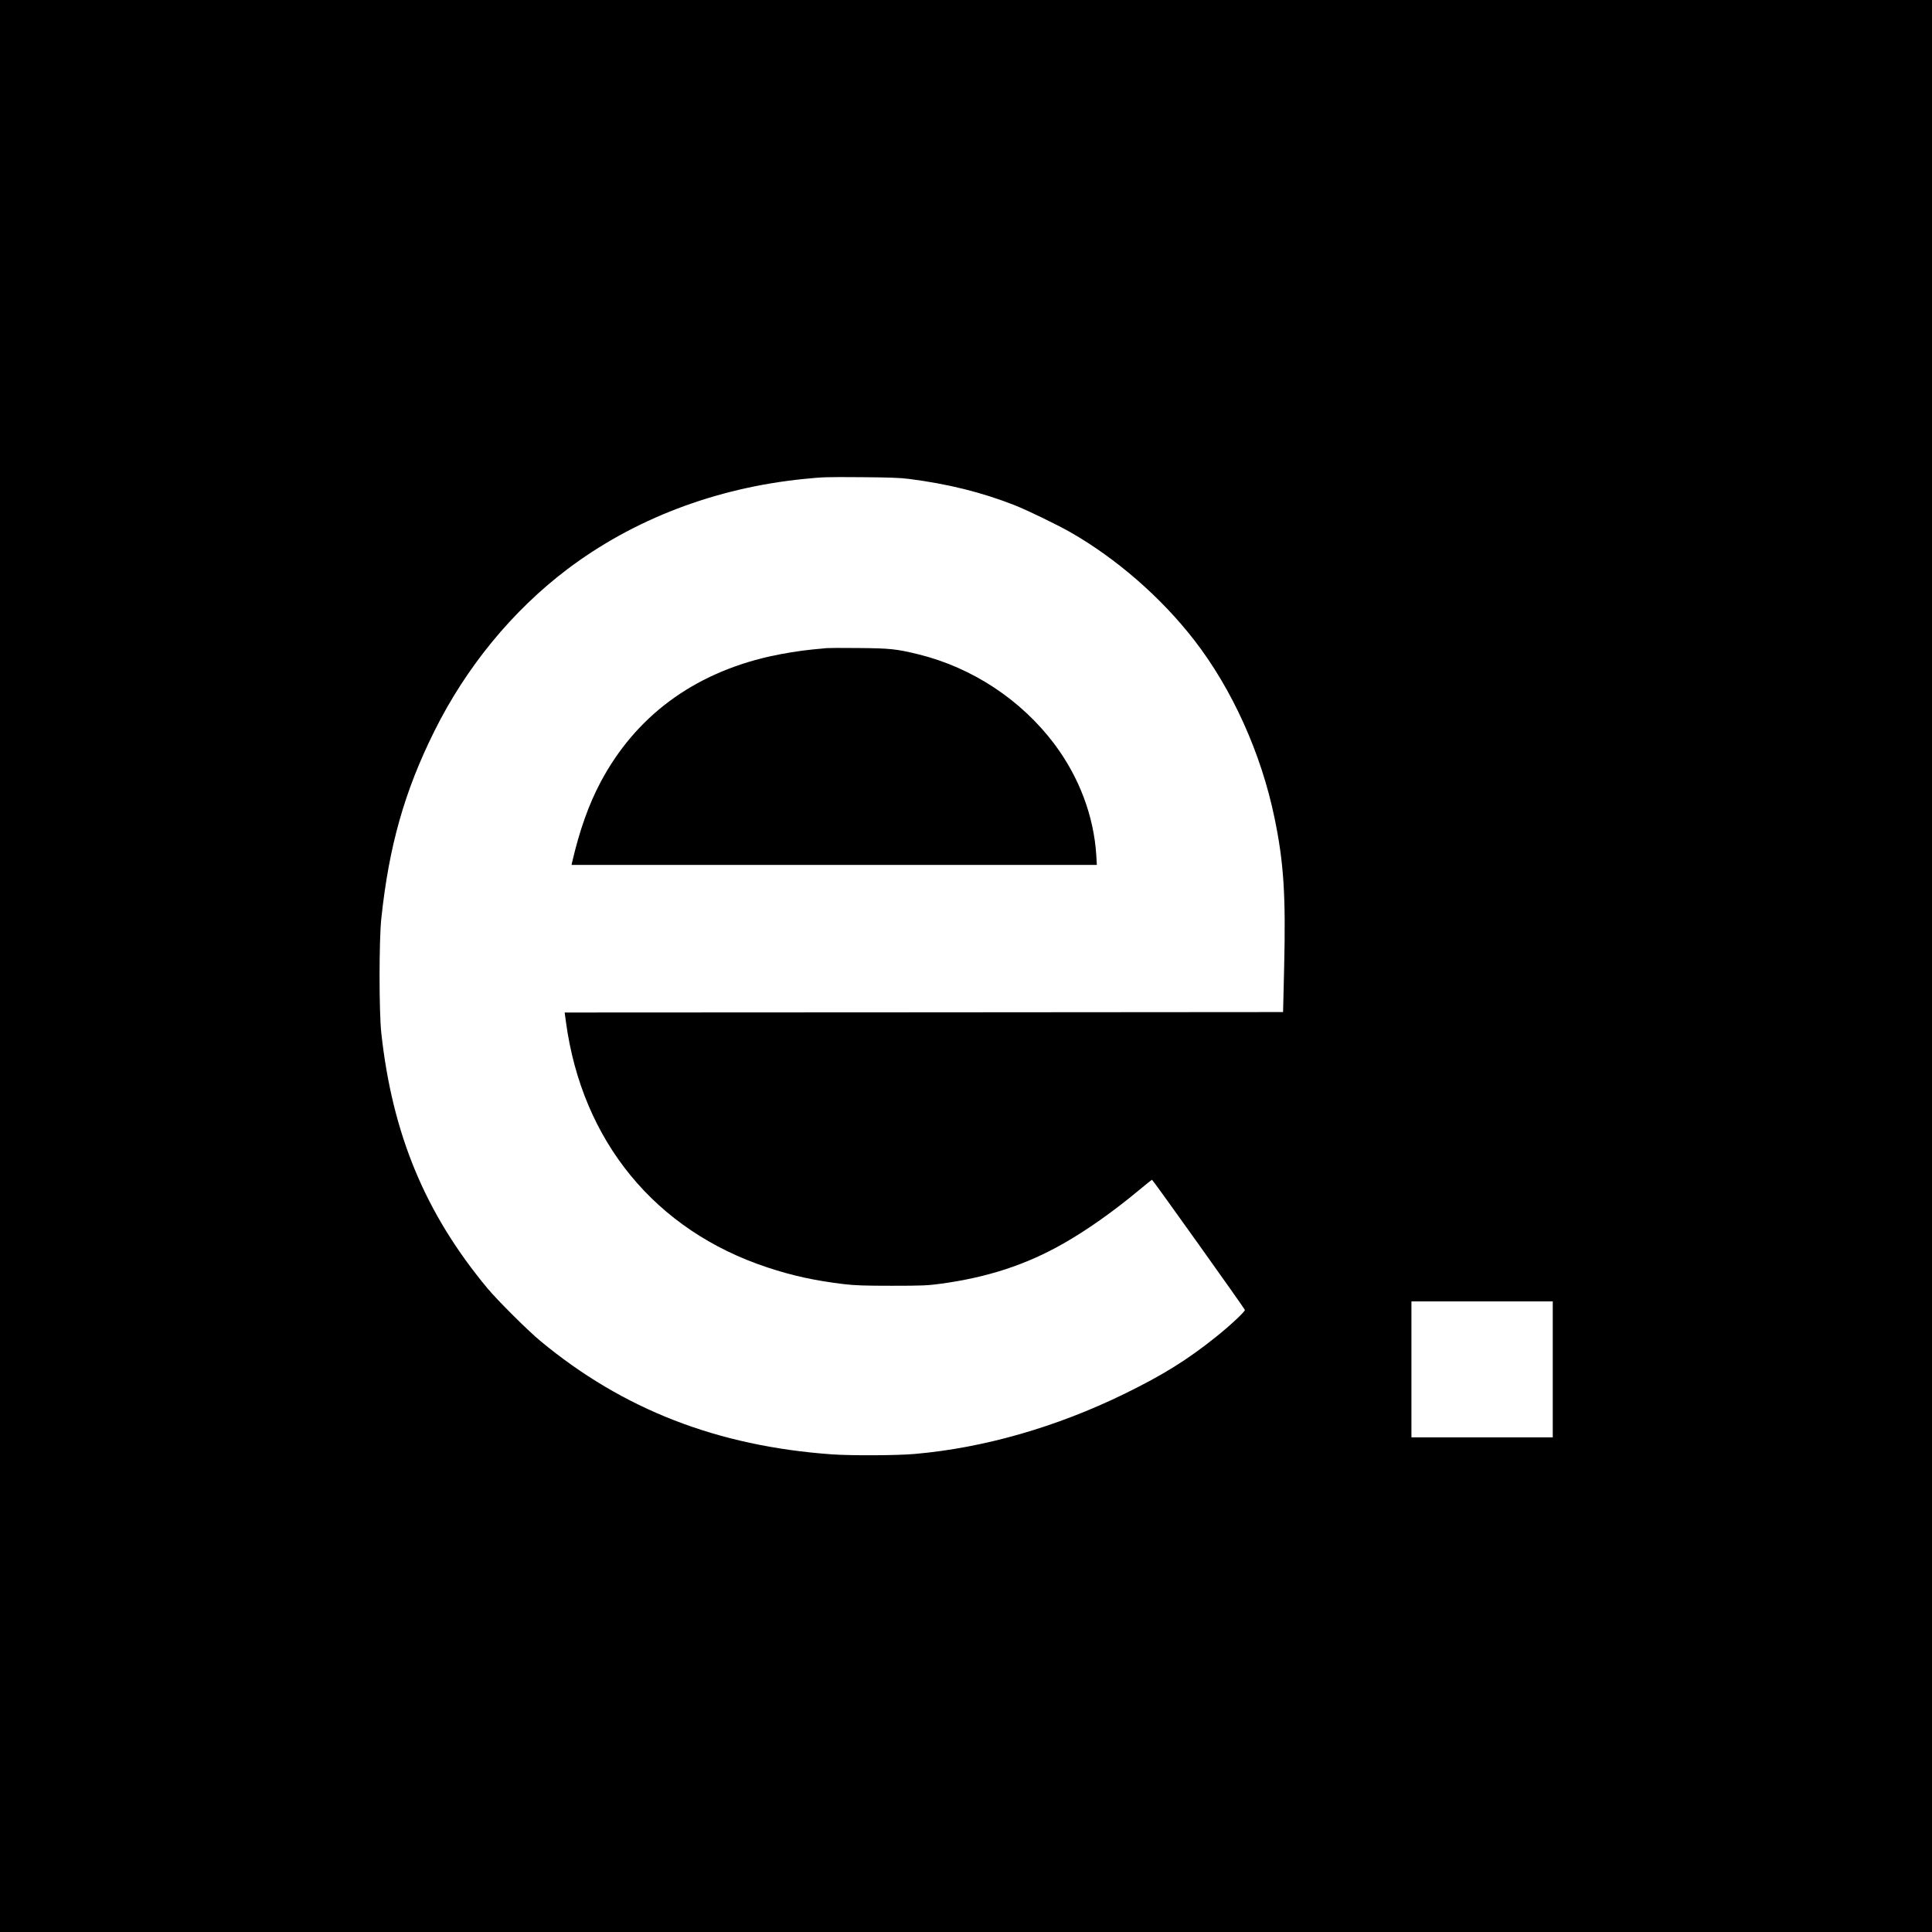 <?xml version="1.0" standalone="no"?>
<!DOCTYPE svg PUBLIC "-//W3C//DTD SVG 20010904//EN"
 "http://www.w3.org/TR/2001/REC-SVG-20010904/DTD/svg10.dtd">
<svg version="1.0" xmlns="http://www.w3.org/2000/svg"
 width="2160pt" height="2160pt" viewBox="0 0 2160 2160"
 preserveAspectRatio="xMidYMid meet">
<g transform="translate(0,2160) scale(0.1,-0.1)"
fill="#000000" stroke="none">
<path d="M0 10800 l0 -10800 10800 0 10800 0 0 10800 0 10800 -10800 0 -10800
0 0 -10800z m10160 5446 c438 -56 812 -149 1178 -292 143 -56 479 -219 627
-303 518 -296 1017 -731 1386 -1207 425 -548 749 -1266 898 -1987 104 -502
127 -864 108 -1667 l-12 -505 -4016 -3 -4016 -2 14 -103 c180 -1335 998 -2333
2253 -2747 281 -93 531 -148 858 -187 117 -14 226 -18 532 -18 344 0 402 3
550 23 521 71 952 212 1365 447 262 148 569 365 849 599 77 64 142 116 146
116 8 0 1034 -1438 1038 -1455 4 -17 -167 -177 -320 -299 -320 -257 -594 -428
-1028 -640 -760 -371 -1567 -603 -2340 -671 -195 -18 -713 -20 -928 -5 -1282
92 -2338 502 -3262 1269 -141 117 -476 451 -589 586 -696 837 -1064 1722
-1188 2855 -26 234 -26 1036 0 1280 85 807 259 1424 593 2095 356 717 872
1345 1484 1809 743 562 1657 911 2645 1011 228 22 232 23 655 20 288 -2 429
-7 520 -19z m7200 -9956 l0 -760 -790 0 -790 0 0 760 0 760 790 0 790 0 0
-760z"/>
<path d="M9240 14354 c-19 -2 -84 -9 -145 -14 -148 -14 -343 -46 -495 -80
-853 -194 -1494 -671 -1883 -1400 -134 -252 -236 -537 -321 -902 l-6 -28 2936
0 2937 0 -6 103 c-27 443 -192 880 -470 1250 -371 493 -917 853 -1517 1001
-247 61 -320 68 -675 71 -176 2 -336 1 -355 -1z"/>
</g>
</svg>
